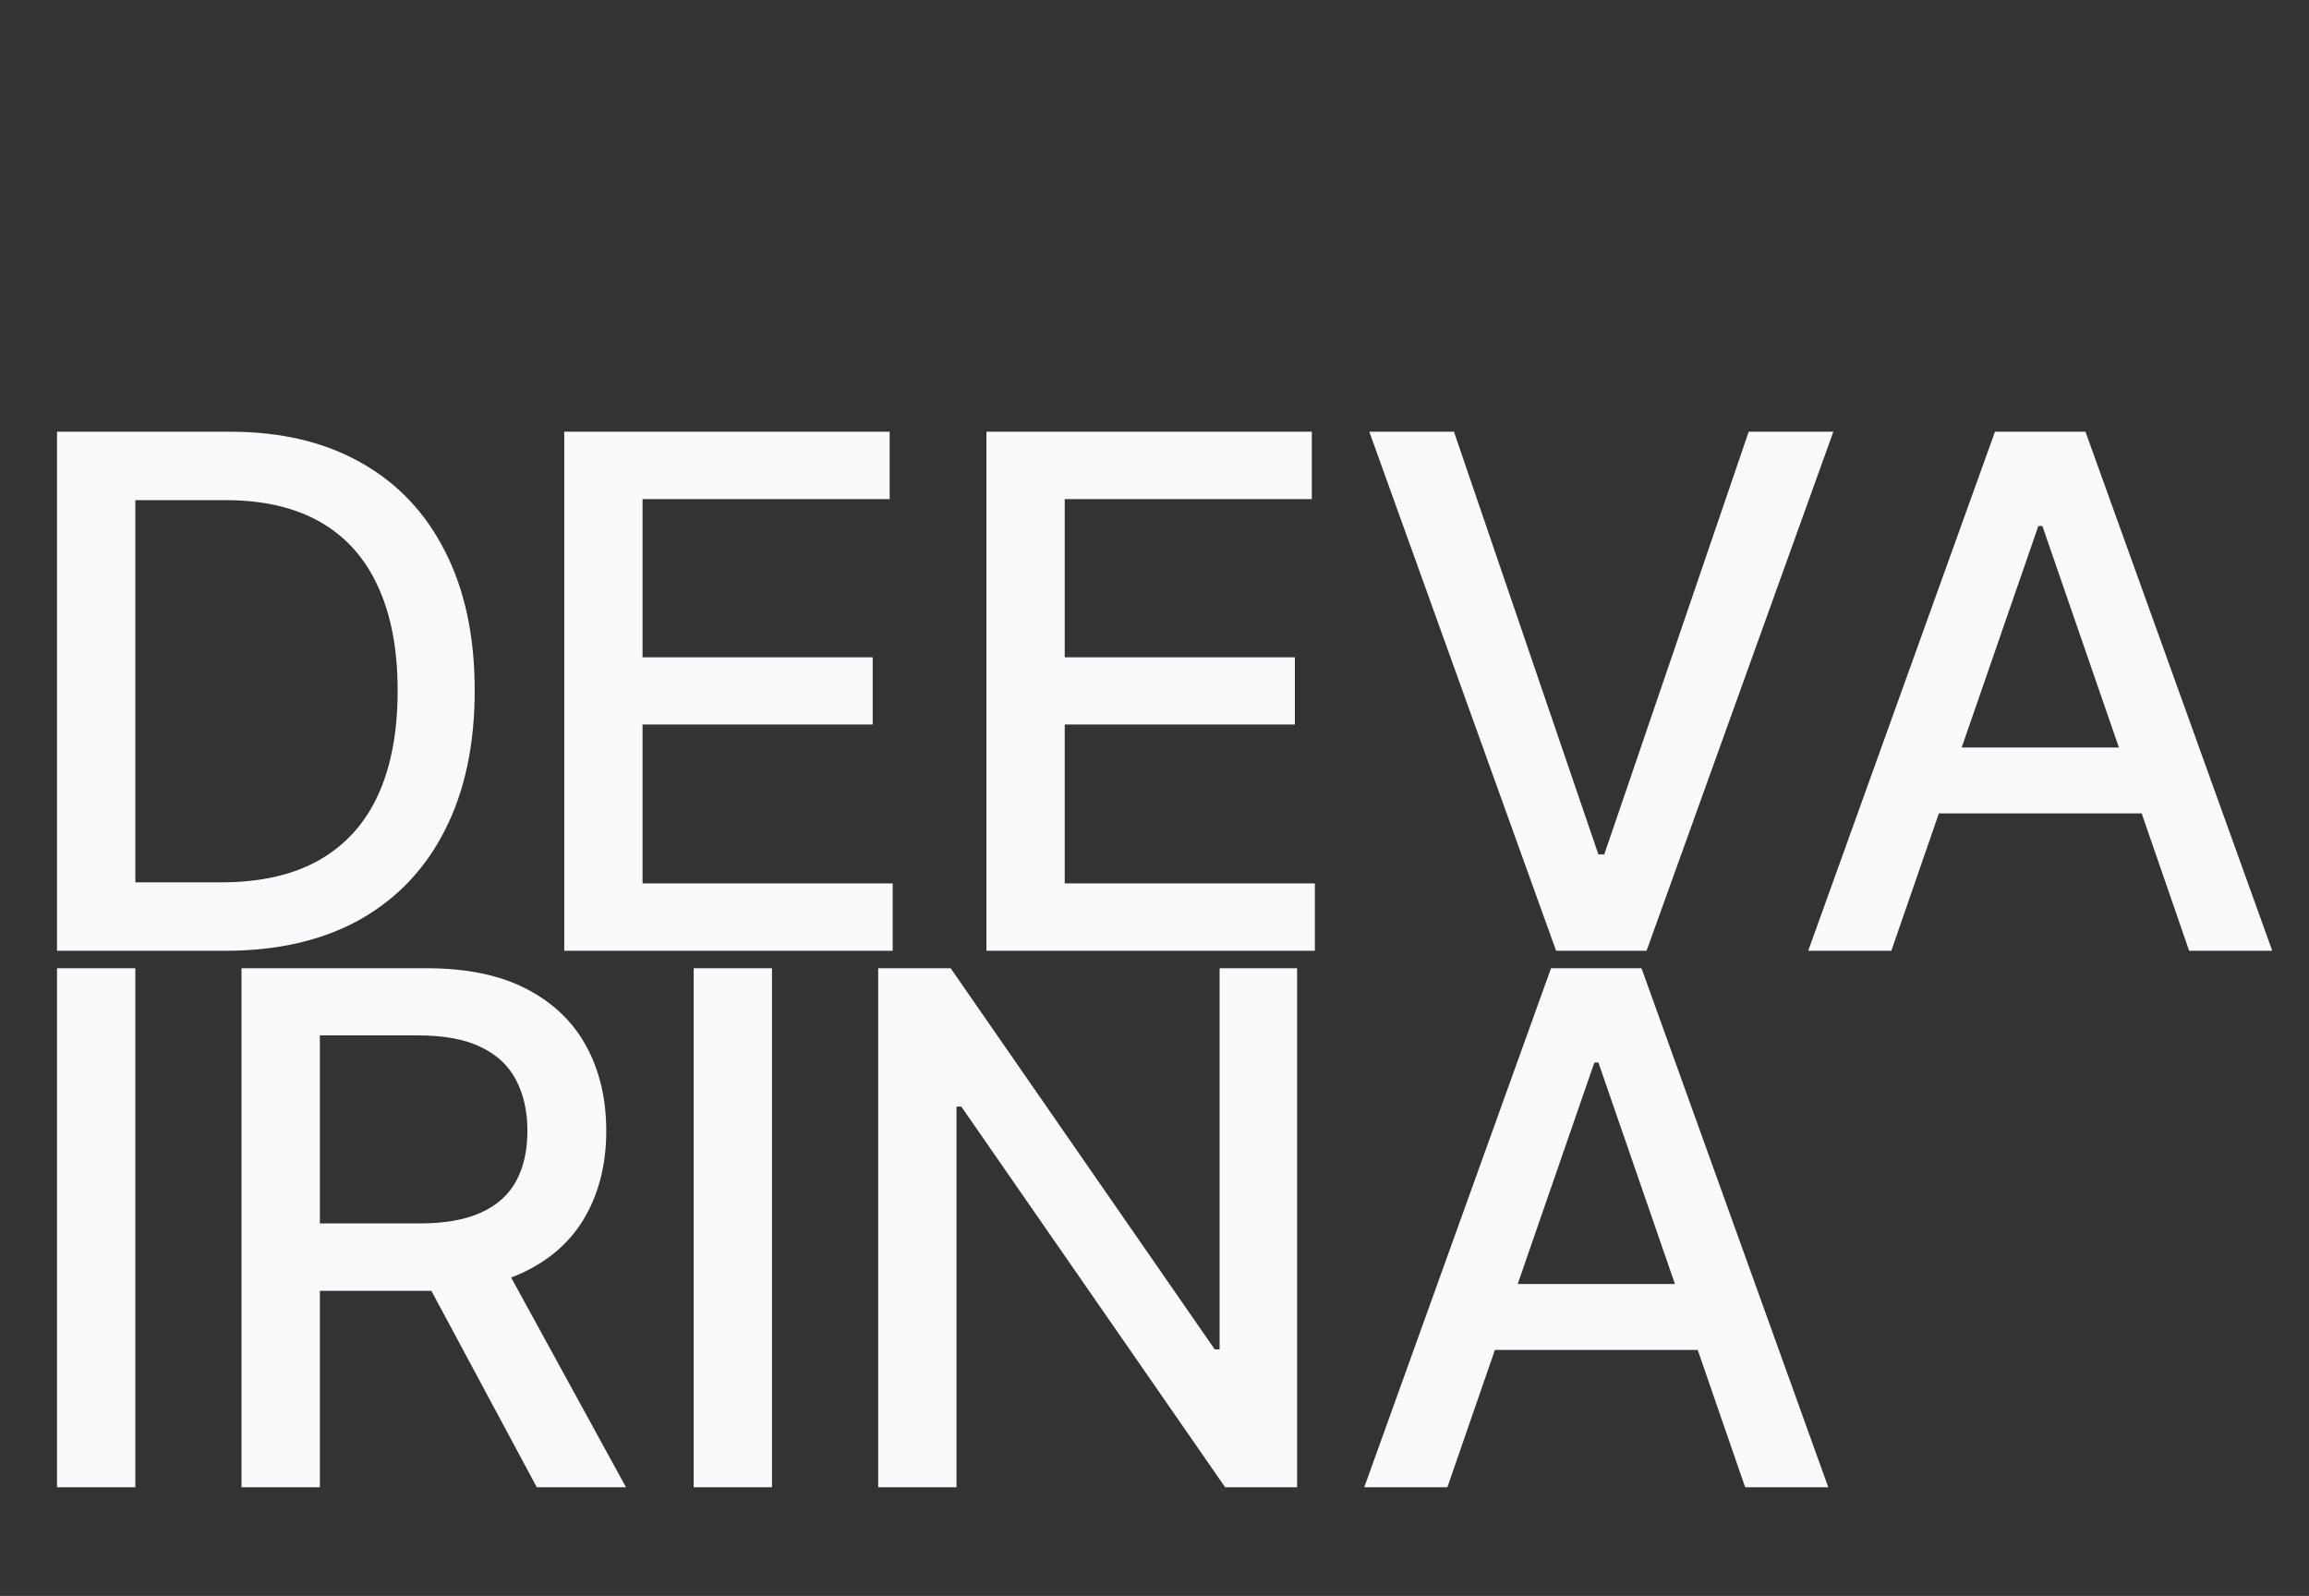<?xml version="1.0" encoding="UTF-8"?> <svg xmlns="http://www.w3.org/2000/svg" width="68" height="47" viewBox="0 0 68 47" fill="none"><rect x="0" y="0" width="68" height="47" fill="#333333" stroke="none"/><path d="M6.628 28H1.679V12.714H6.785C8.282 12.714 9.569 13.02 10.643 13.632C11.718 14.239 12.542 15.112 13.114 16.252C13.691 17.386 13.98 18.747 13.98 20.335C13.98 21.927 13.689 23.295 13.107 24.44C12.529 25.584 11.693 26.465 10.599 27.082C9.504 27.694 8.18 28 6.628 28ZM3.986 25.985H6.501C7.665 25.985 8.633 25.766 9.404 25.328C10.176 24.885 10.753 24.246 11.136 23.41C11.519 22.569 11.711 21.544 11.711 20.335C11.711 19.135 11.519 18.118 11.136 17.282C10.758 16.446 10.193 15.812 9.442 15.379C8.69 14.946 7.757 14.729 6.643 14.729H3.986V25.985ZM16.617 28V12.714H26.2V14.699H18.923V19.357H25.7V21.335H18.923V26.015H26.29V28H16.617ZM29.05 28V12.714H38.633V14.699H31.356V19.357H38.133V21.335H31.356V26.015H38.723V28H29.05ZM42.819 12.714L47.073 25.164H47.245L51.499 12.714H53.992L48.491 28H45.827L40.326 12.714H42.819ZM55.7 28H53.252L58.752 12.714H61.417L66.918 28H64.47L60.148 15.491H60.029L55.7 28ZM56.11 22.014H64.052V23.955H56.11V22.014Z" fill="#FAFAFC"></path><path d="M3.986 28.514V43.8H1.679V28.514H3.986ZM7.113 43.8V28.514H12.562C13.746 28.514 14.729 28.718 15.51 29.126C16.296 29.534 16.883 30.099 17.271 30.82C17.66 31.537 17.854 32.365 17.854 33.306C17.854 34.241 17.657 35.065 17.264 35.776C16.876 36.483 16.289 37.033 15.503 37.426C14.721 37.819 13.739 38.015 12.554 38.015H8.427V36.03H12.345C13.092 36.03 13.699 35.923 14.167 35.709C14.639 35.495 14.985 35.184 15.204 34.776C15.423 34.368 15.532 33.878 15.532 33.306C15.532 32.729 15.421 32.228 15.197 31.805C14.978 31.383 14.632 31.059 14.159 30.835C13.691 30.606 13.077 30.492 12.316 30.492H9.42V43.8H7.113ZM14.659 36.903L18.436 43.8H15.809L12.107 36.903H14.659ZM22.735 28.514V43.8H20.429V28.514H22.735ZM38.2 28.514V43.8H36.081L28.311 32.589H28.169V43.8H25.863V28.514H27.997L35.775 39.74H35.917V28.514H38.2ZM42.625 43.8H40.177L45.678 28.514H48.342L53.843 43.8H51.395L47.073 31.291H46.954L42.625 43.8ZM43.035 37.814H50.977V39.755H43.035V37.814Z" fill="#FAFAFC"></path></svg> 